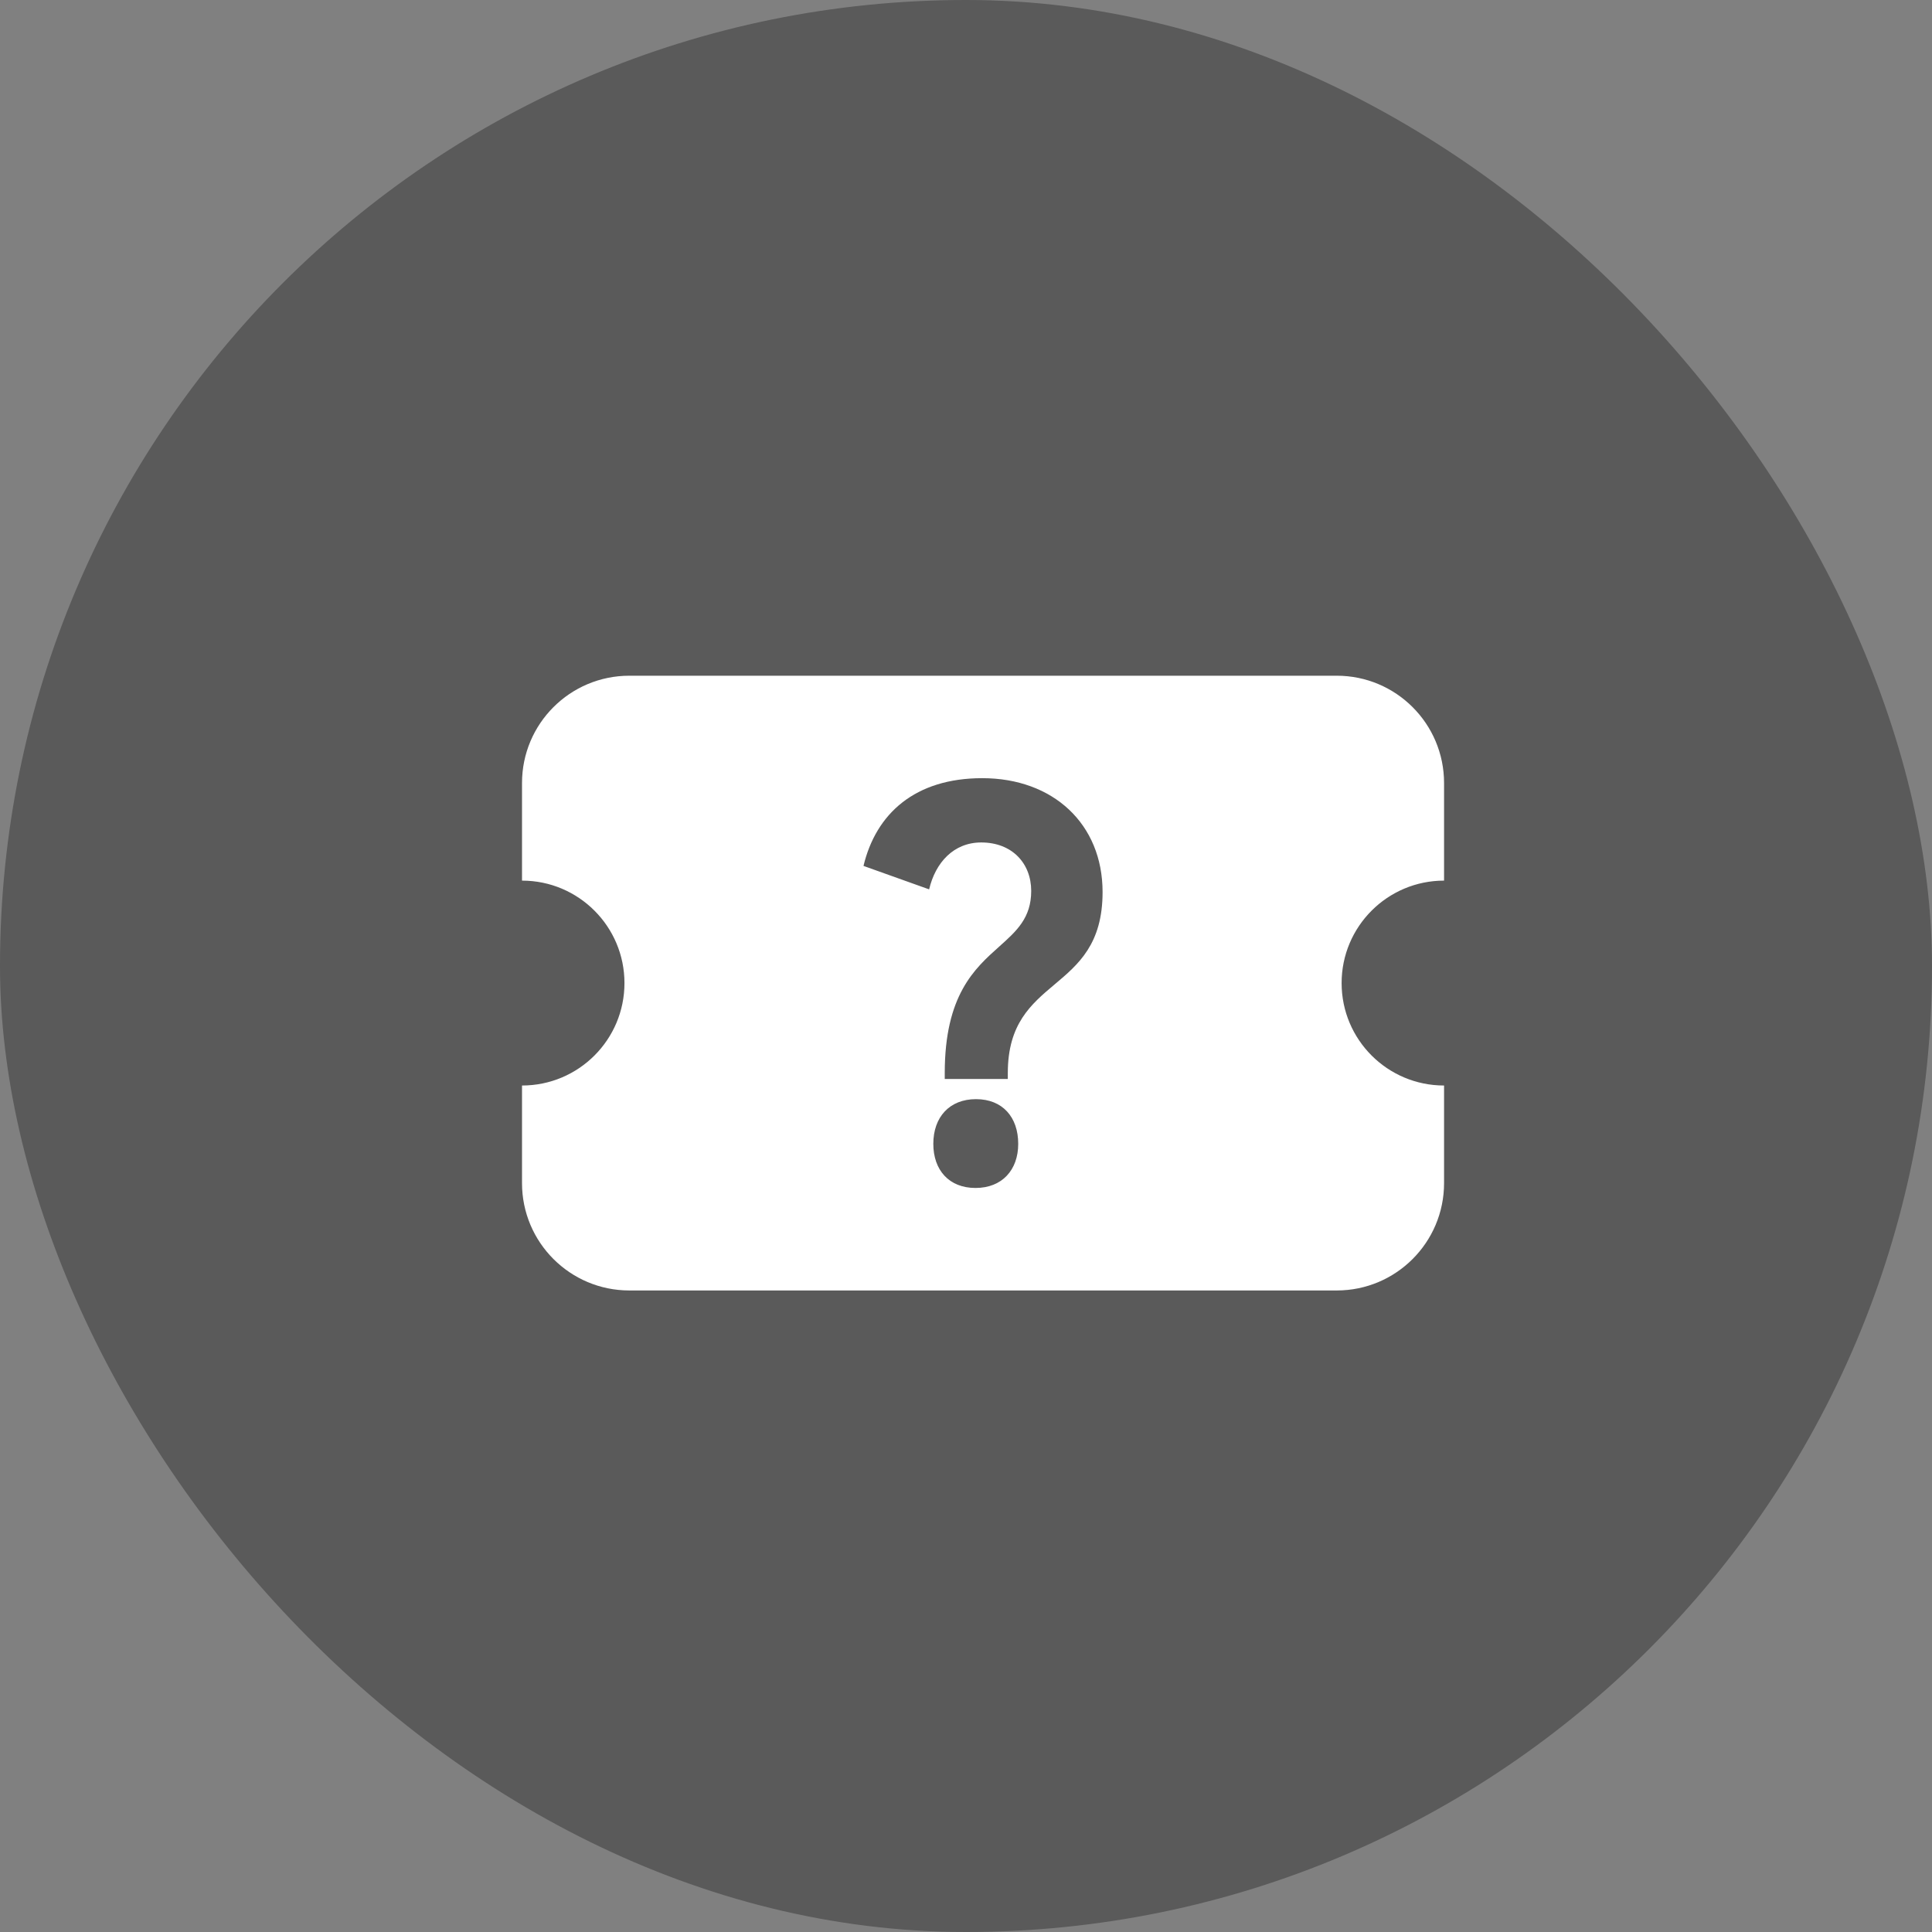 <svg width="36" height="36" viewBox="0 0 36 36" fill="none" xmlns="http://www.w3.org/2000/svg">
<rect x="0" y="0" width="36" height="36" fill="#808080" stroke="none"/>
<rect width="36" height="36" rx="18" fill="black" fill-opacity="0.3"/>
<path fill-rule="evenodd" clip-rule="evenodd" d="M11.727 12.591C10.622 12.591 9.727 13.486 9.727 14.591V16.409C10.781 16.409 11.636 17.264 11.636 18.318C11.636 19.373 10.781 20.227 9.727 20.227V22.046C9.727 23.15 10.622 24.046 11.727 24.046H24.908C26.013 24.046 26.908 23.15 26.908 22.046L26.908 20.227C25.854 20.227 24.999 19.373 24.999 18.318C24.999 17.264 25.854 16.409 26.908 16.409L26.908 14.591C26.908 13.486 26.013 12.591 24.908 12.591H11.727ZM17.604 19.994V20.105H18.779V19.994C18.779 19.078 19.212 18.713 19.649 18.345C20.095 17.97 20.545 17.591 20.545 16.622C20.545 15.353 19.623 14.5 18.303 14.5C17.051 14.5 16.323 15.16 16.09 16.135L17.313 16.572C17.43 16.074 17.769 15.698 18.284 15.698C18.856 15.698 19.215 16.084 19.215 16.602C19.215 17.105 18.941 17.35 18.619 17.638C18.16 18.048 17.604 18.544 17.604 19.994ZM18.186 20.481C17.692 20.481 17.391 20.816 17.391 21.314C17.391 21.801 17.682 22.136 18.177 22.136C18.672 22.136 18.973 21.801 18.973 21.314C18.973 20.816 18.681 20.481 18.186 20.481Z" fill="white"/>
</svg>
